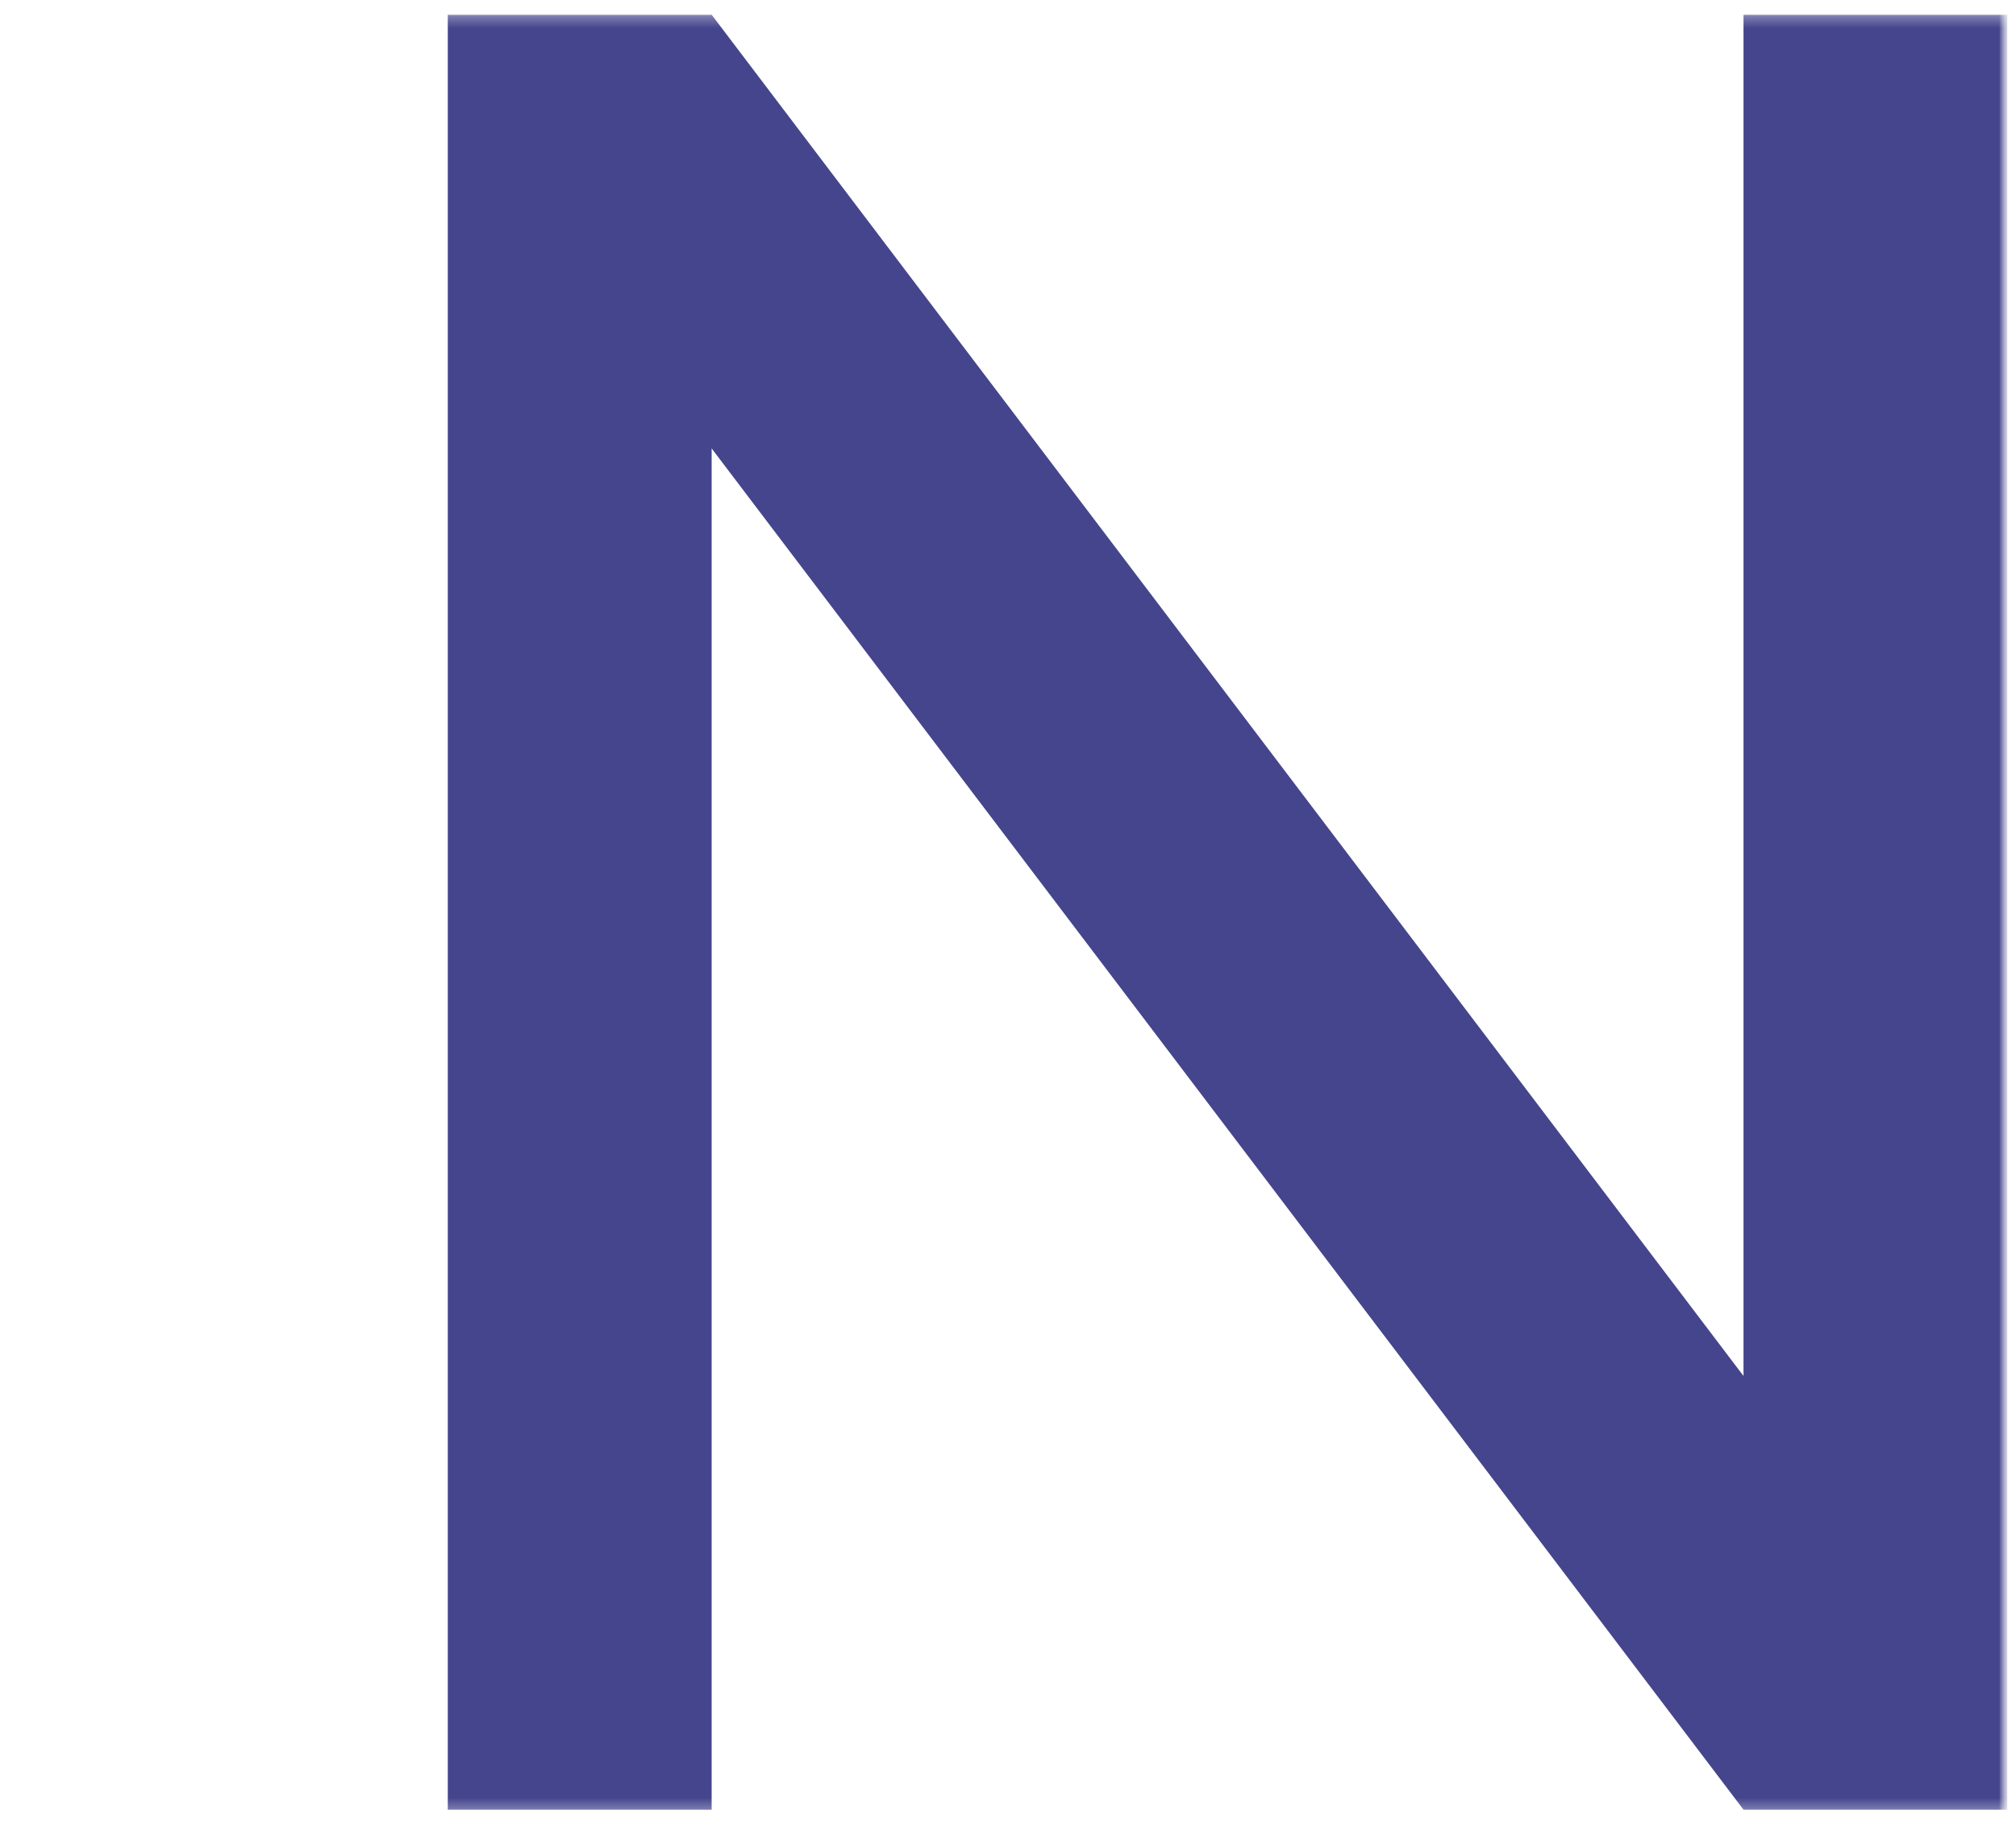 <svg width="180" height="163" viewBox="0 0 180 163" fill="none" xmlns="http://www.w3.org/2000/svg">
<g clip-path="url(#clip0_1_19)">
<mask id="mask0_1_19" style="mask-type:luminance" maskUnits="userSpaceOnUse" x="-985" y="0" width="1165" height="163">
<path d="M179.29 0H-985V163H179.29V0Z" fill="white"/>
</mask>
<g mask="url(#mask0_1_19)">
<mask id="mask1_1_19" style="mask-type:luminance" maskUnits="userSpaceOnUse" x="-985" y="1" width="1165" height="161">
<path d="M179.29 1.286H-985V161.714H179.29V1.286Z" fill="white"/>
</mask>
<g mask="url(#mask1_1_19)">
<path fill-rule="evenodd" clip-rule="evenodd" d="M155.67 161.552L63.54 40.032V161.552H39.98V1.314H63.54L155.67 122.834V1.314H179.22V161.552H155.67ZM-138.221 1.314H-20.436V23.239H-114.429V68.954H-29.529V90.879H-114.429V139.627H-20.436V161.552H-138.221V1.314ZM-216.595 161.552L-273.738 89.713L-297.059 114.67V161.552H-320.618V1.314H-297.059V84.815L-221.491 1.314H-191.4L-257.176 73.386L-186.97 161.552H-216.595ZM-637.367 161.552L-679.584 33.968L-722.267 161.552H-745.825L-798.538 1.314H-772.415L-732.996 123.533L-692.878 1.314H-666.755L-626.638 123.533L-587.22 1.314H-561.096L-613.81 161.552H-637.367Z" fill="#45458D"/>
</g>
</g>
</g>
<defs>
<clipPath id="clip0_1_19">
<rect width="180" height="163" fill="white"/>
</clipPath>
</defs>
</svg>

